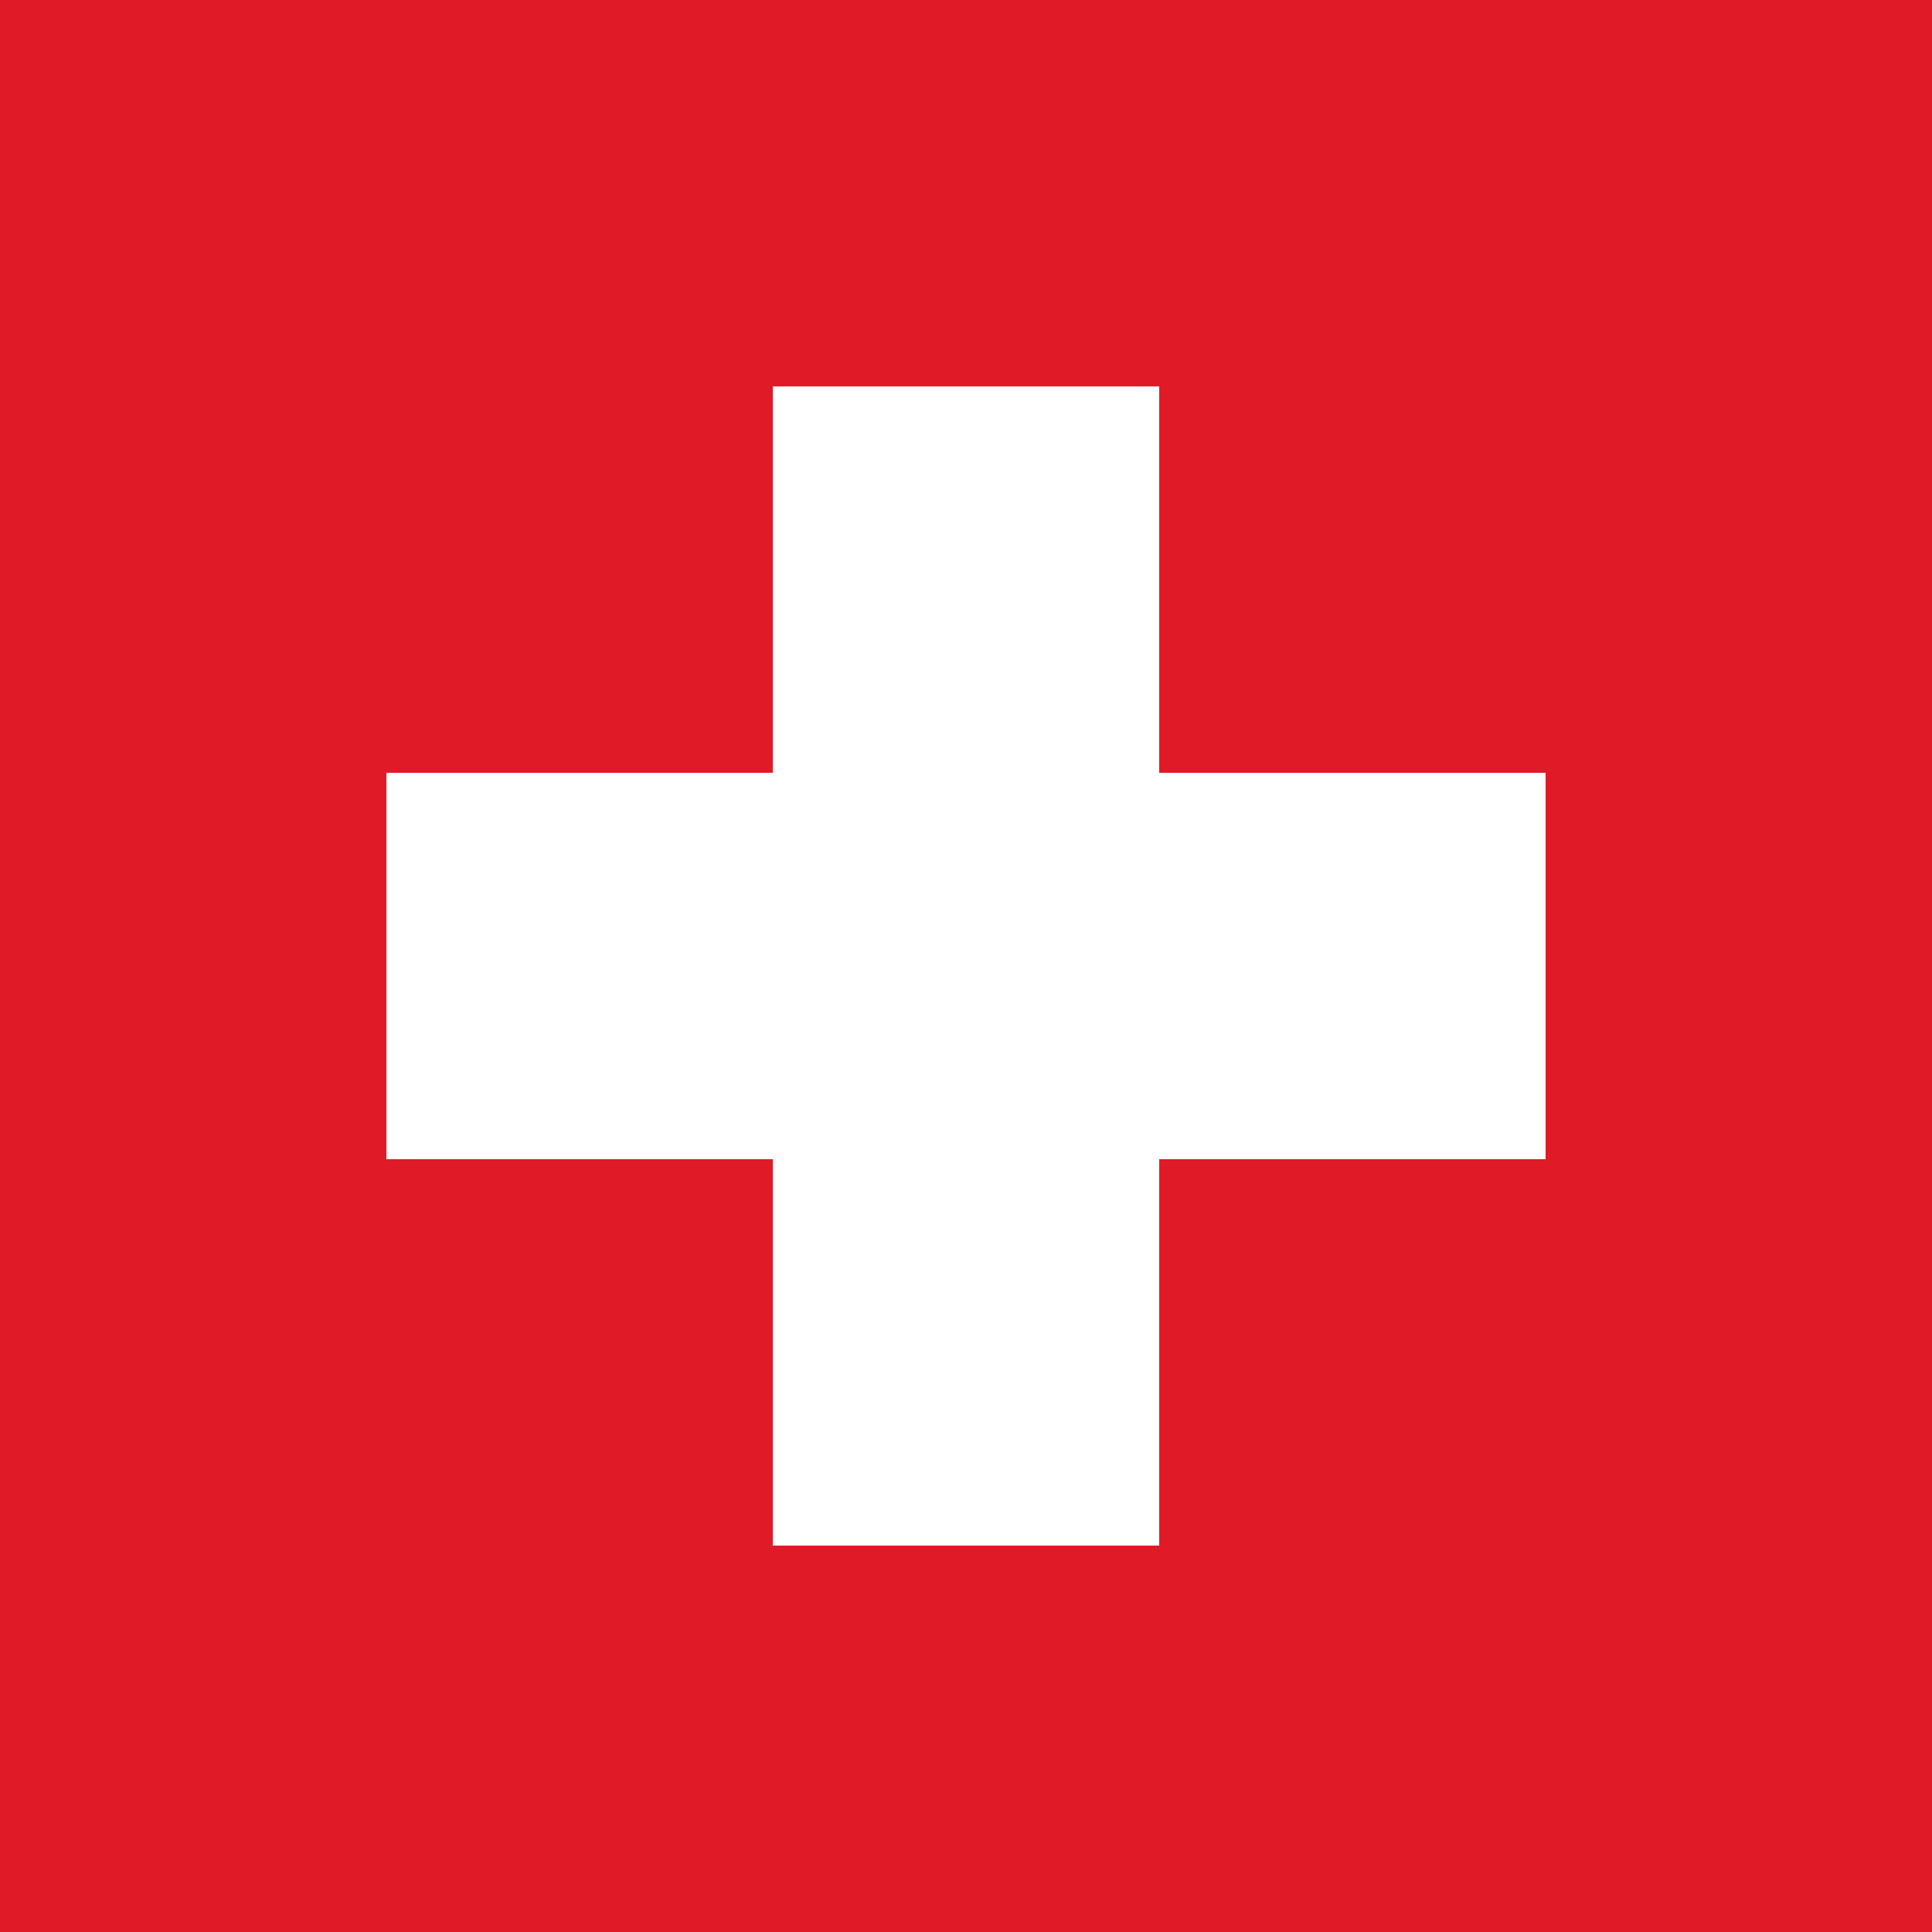 <?xml version="1.0" encoding="utf-8"?>
<!-- Generator: Adobe Illustrator 23.0.4, SVG Export Plug-In . SVG Version: 6.00 Build 0)  -->
<svg version="1.1" id="Ebene_1" xmlns="http://www.w3.org/2000/svg" xmlns:xlink="http://www.w3.org/1999/xlink" x="0px" y="0px"
	 viewBox="0 0 15 15" style="enable-background:new 0 0 15 15;" xml:space="preserve">
<style type="text/css">
	.st0{fill:#E11A27;}
</style>
<g>
	<path class="st0" d="M0,0v15h15V0H0z M12,9H9v3H6V9H3V6h3V3h3v3h3V9z"/>
</g>
</svg>
